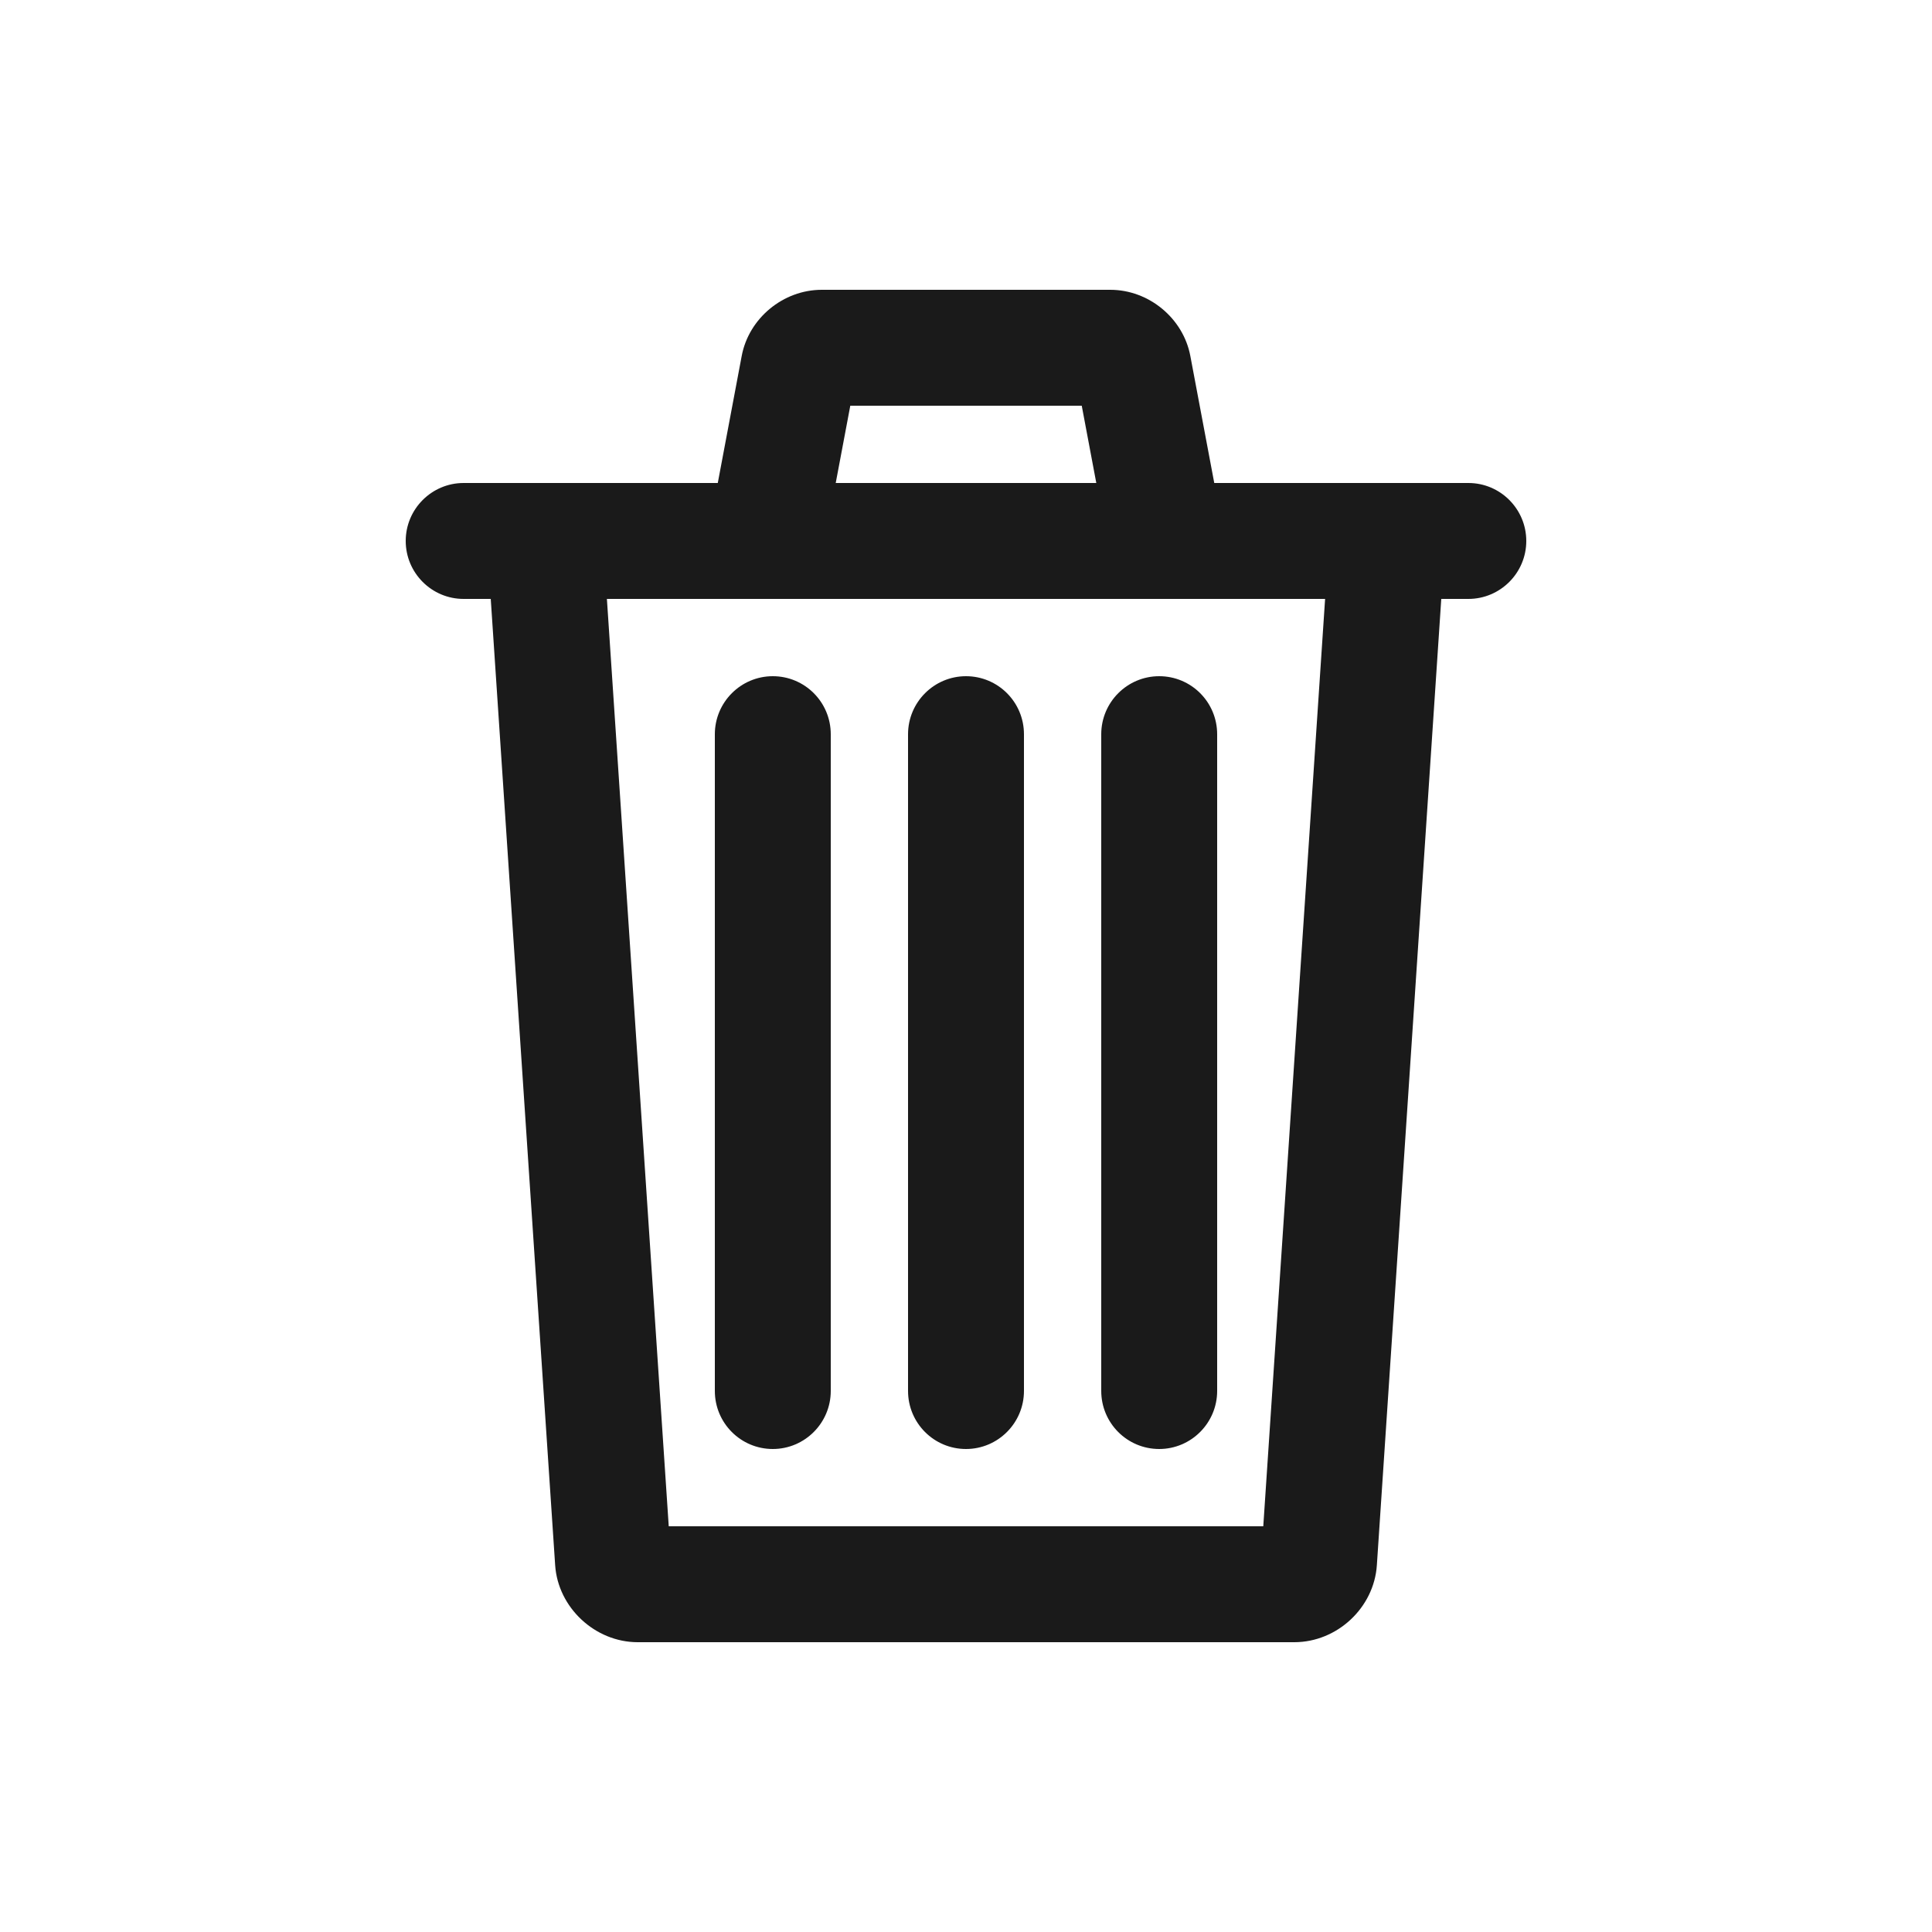 <svg height='100px' width='100px'  fill="#1A1A1A" xmlns="http://www.w3.org/2000/svg" xmlns:xlink="http://www.w3.org/1999/xlink" viewBox="0 0 100 100" version="1.1" x="0px" y="0px"><title>Artboard 1 Copy 141</title><desc>Created with Sketch.</desc><g stroke="none" stroke-width="1" fill="none" fill-rule="evenodd"><g fill="#1A1A1A"><path d="M65.387,79 L34.614,79 L31.413,31 L40.639,31 L59.363,31 L68.587,31 L65.387,79 Z M44.011,21 L55.991,21 L56.744,25 L43.257,25 L44.011,21 Z M76.004,25 L70.993,25 L62.85,25 L61.611,18.422 C61.243,16.471 59.463,15 57.468,15 L42.533,15 C40.538,15 38.758,16.471 38.391,18.422 L37.152,25 L29.007,25 L23.996,25 C22.349,25 21,26.343 21,28 C21,29.653 22.342,31 23.996,31 L25.401,31 L28.735,81.017 C28.88,83.204 30.795,85 33.008,85 L66.992,85 C69.209,85 71.119,83.217 71.266,81.017 L74.6,31 L76.004,31 C77.652,31 79,29.657 79,28 C79,26.347 77.658,25 76.004,25 L76.004,25 Z"></path><path d="M40,35 C38.347,35 37,36.346 37,38.006 L37,71.994 C37,73.658 38.343,75 40,75 C41.653,75 43,73.654 43,71.994 L43,38.006 C43,36.342 41.657,35 40,35"></path><path d="M50,35 C48.347,35 47,36.346 47,38.006 L47,71.994 C47,73.658 48.343,75 50,75 C51.653,75 53,73.654 53,71.994 L53,38.006 C53,36.342 51.657,35 50,35"></path><path d="M57,38.006 L57,71.993 C57,73.657 58.343,75 60,75 C61.653,75 63,73.653 63,71.993 L63,38.006 C63,36.342 61.657,35 60,35 C58.347,35 57,36.346 57,38.006"></path></g></g></svg>